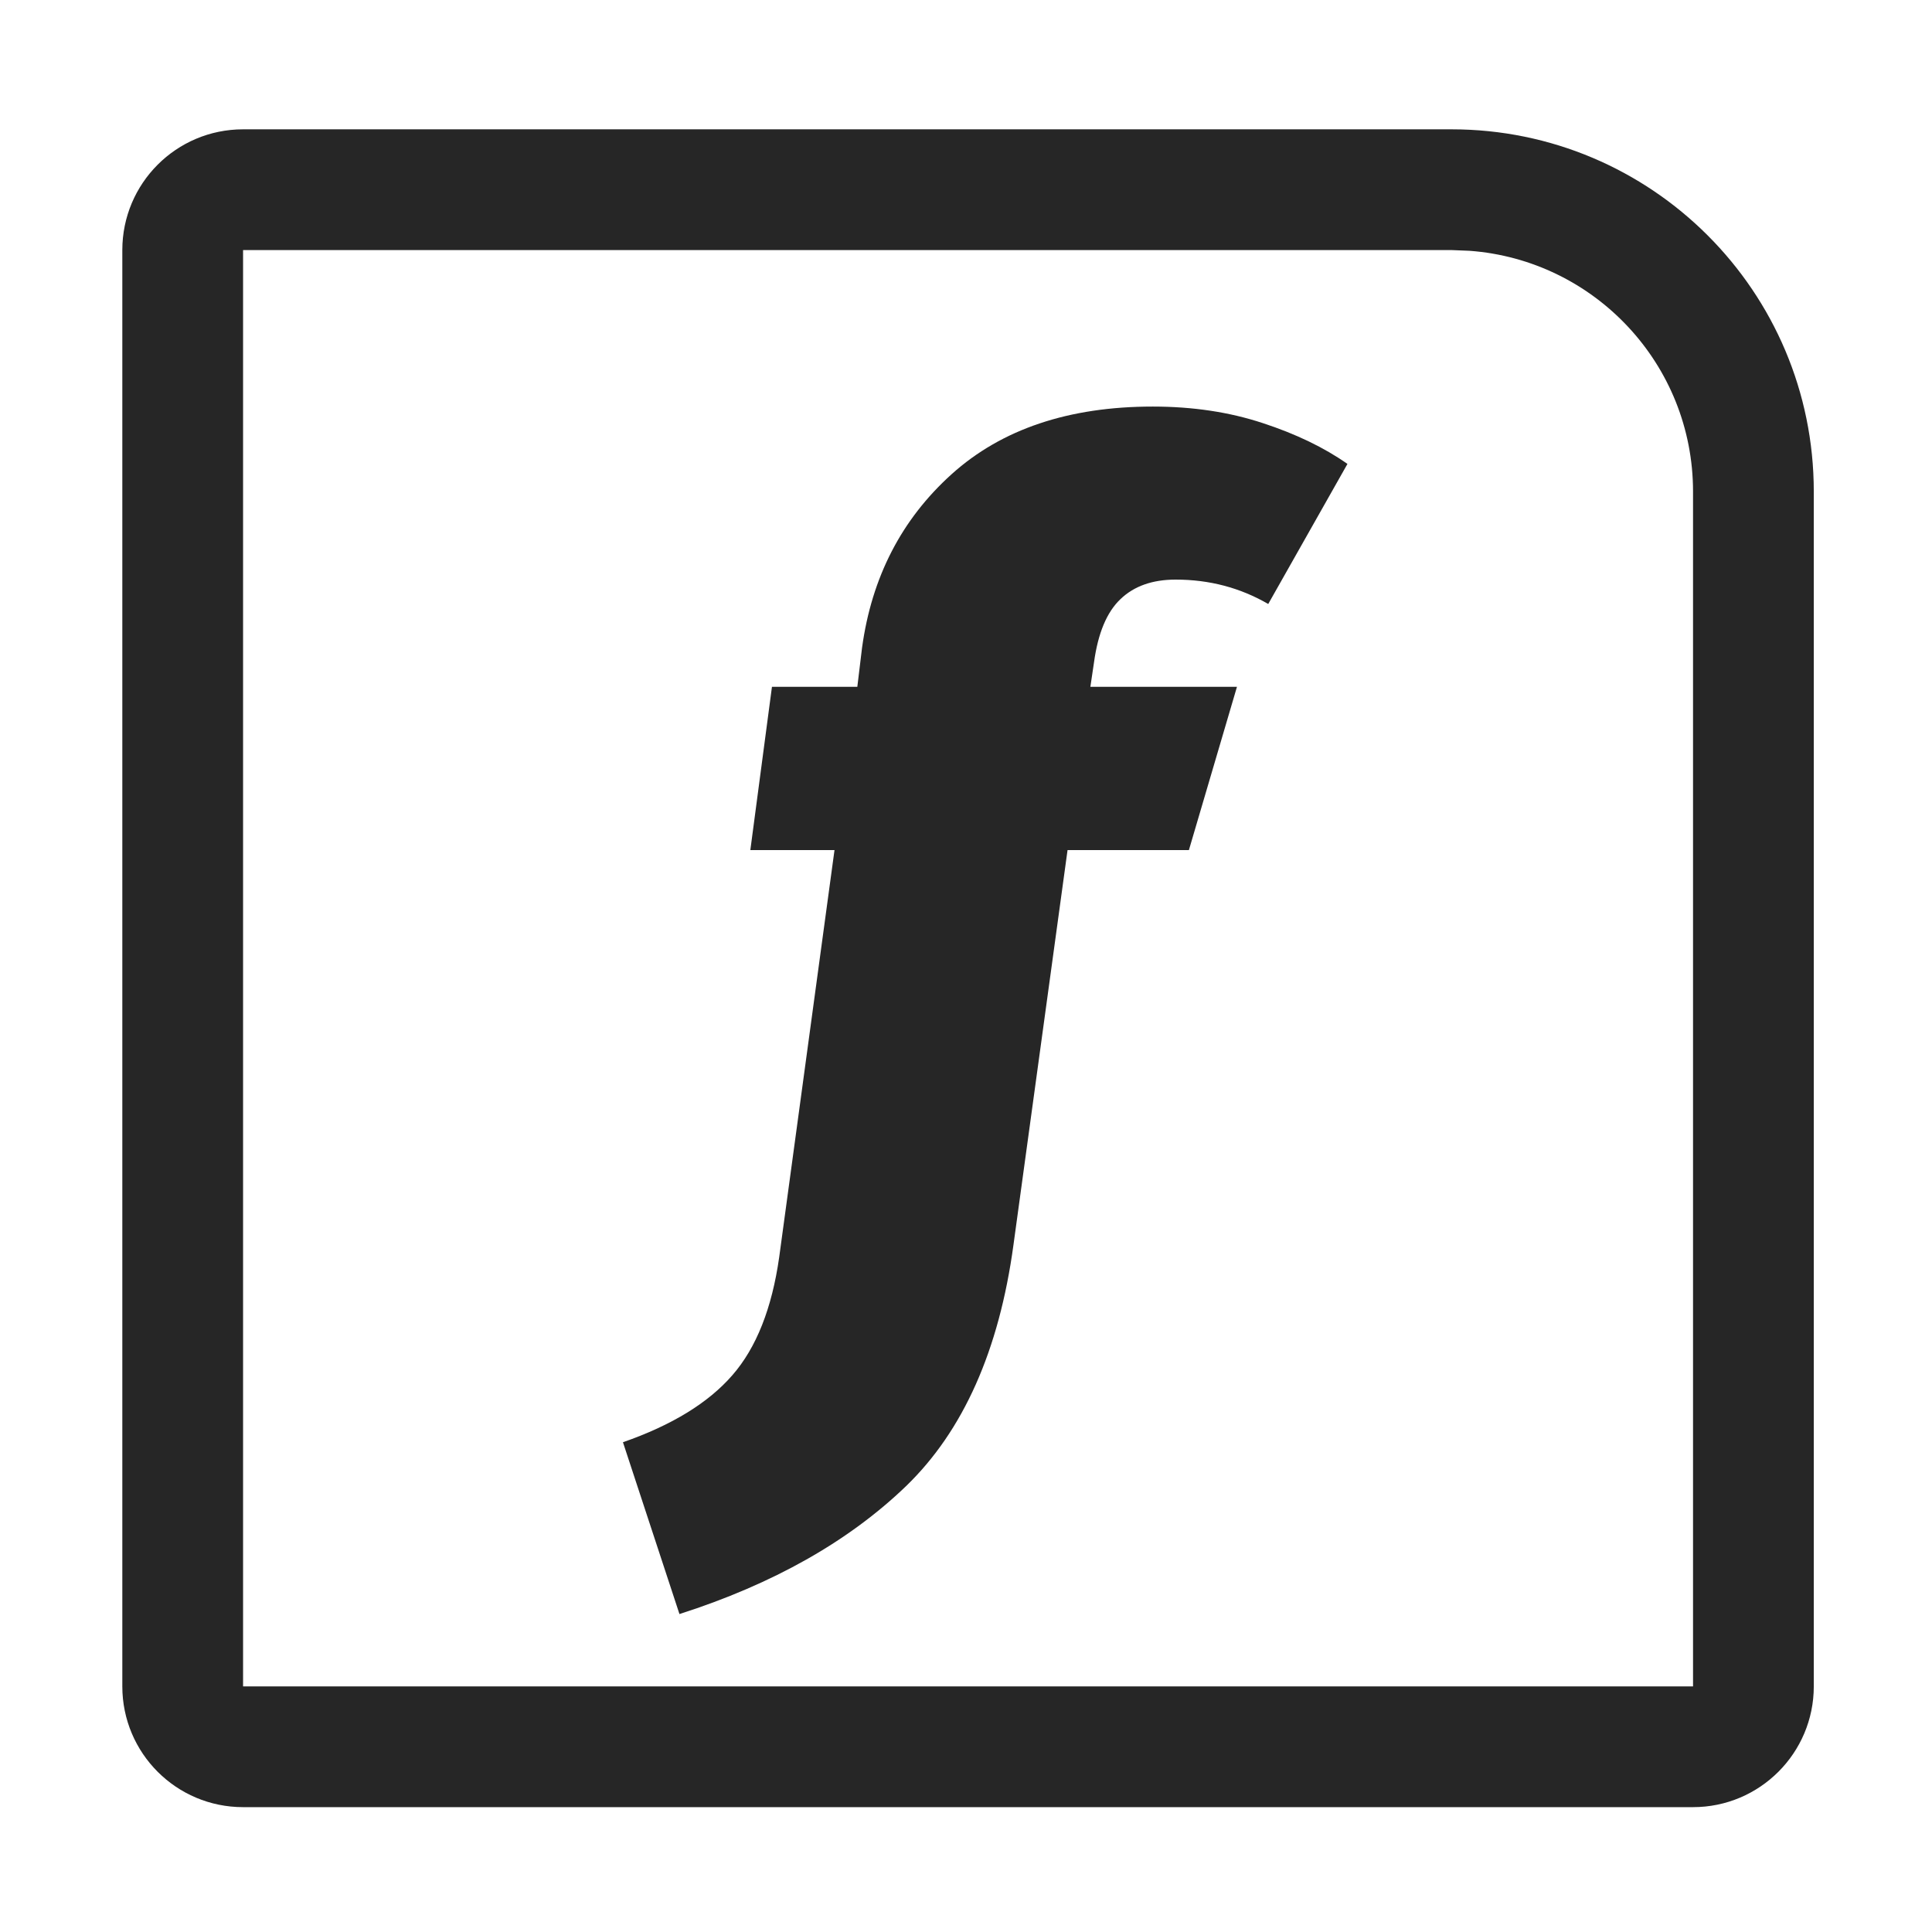 <?xml version="1.0" encoding="UTF-8"?>
<svg width="16px" height="16px" viewBox="0 0 16 16" version="1.1" xmlns="http://www.w3.org/2000/svg" xmlns:xlink="http://www.w3.org/1999/xlink">
    <title>F检验@1x</title>
    <g id="F检验" stroke="none" stroke-width="1" fill="none" fill-rule="evenodd">
        <g>
            <rect id="矩形" stroke="#979797" fill="#D8D8D8" opacity="0" x="0.5" y="0.5" width="15" height="15"></rect>
            <path d="M9.736,4.8 C9.544,4.8 9.391,4.854 9.279,4.962 C9.166,5.069 9.093,5.244 9.06,5.486 L9.03,5.688 L10.244,5.688 L9.846,7.04 L8.841,7.04 L8.393,10.31 C8.274,11.184 7.977,11.85 7.503,12.308 C7.028,12.765 6.403,13.118 5.627,13.367 L5.159,11.944 C5.564,11.803 5.866,11.618 6.065,11.389 C6.264,11.161 6.393,10.834 6.453,10.411 L6.911,7.04 L6.214,7.04 L6.393,5.688 L7.1,5.688 L7.139,5.365 C7.219,4.78 7.466,4.301 7.881,3.927 C8.295,3.554 8.851,3.367 9.547,3.367 C9.879,3.367 10.183,3.413 10.458,3.504 C10.733,3.594 10.967,3.707 11.159,3.842 L10.503,5.002 C10.27,4.867 10.015,4.8 9.736,4.8 Z" id="路径" fill="#262626" fill-rule="nonzero"></path>
            <path d="M12.021,1.071 C13.678,1.071 15.021,2.414 15.021,4.071 L15.021,13.966 C15.021,14.518 14.573,14.966 14.021,14.966 L2.013,14.966 C1.46,14.966 1.013,14.518 1.013,13.966 L1.013,2.071 C1.013,1.519 1.46,1.071 2.013,1.071 L12.021,1.071 Z M2.013,2.071 L2.013,13.966 L14.021,13.966 L14.021,4.071 C14.021,3.017 13.205,2.153 12.17,2.077 L12.021,2.071 L2.013,2.071 Z" id="矩形备份" fill="#262626" fill-rule="nonzero"></path>
        </g>
    </g>
</svg>